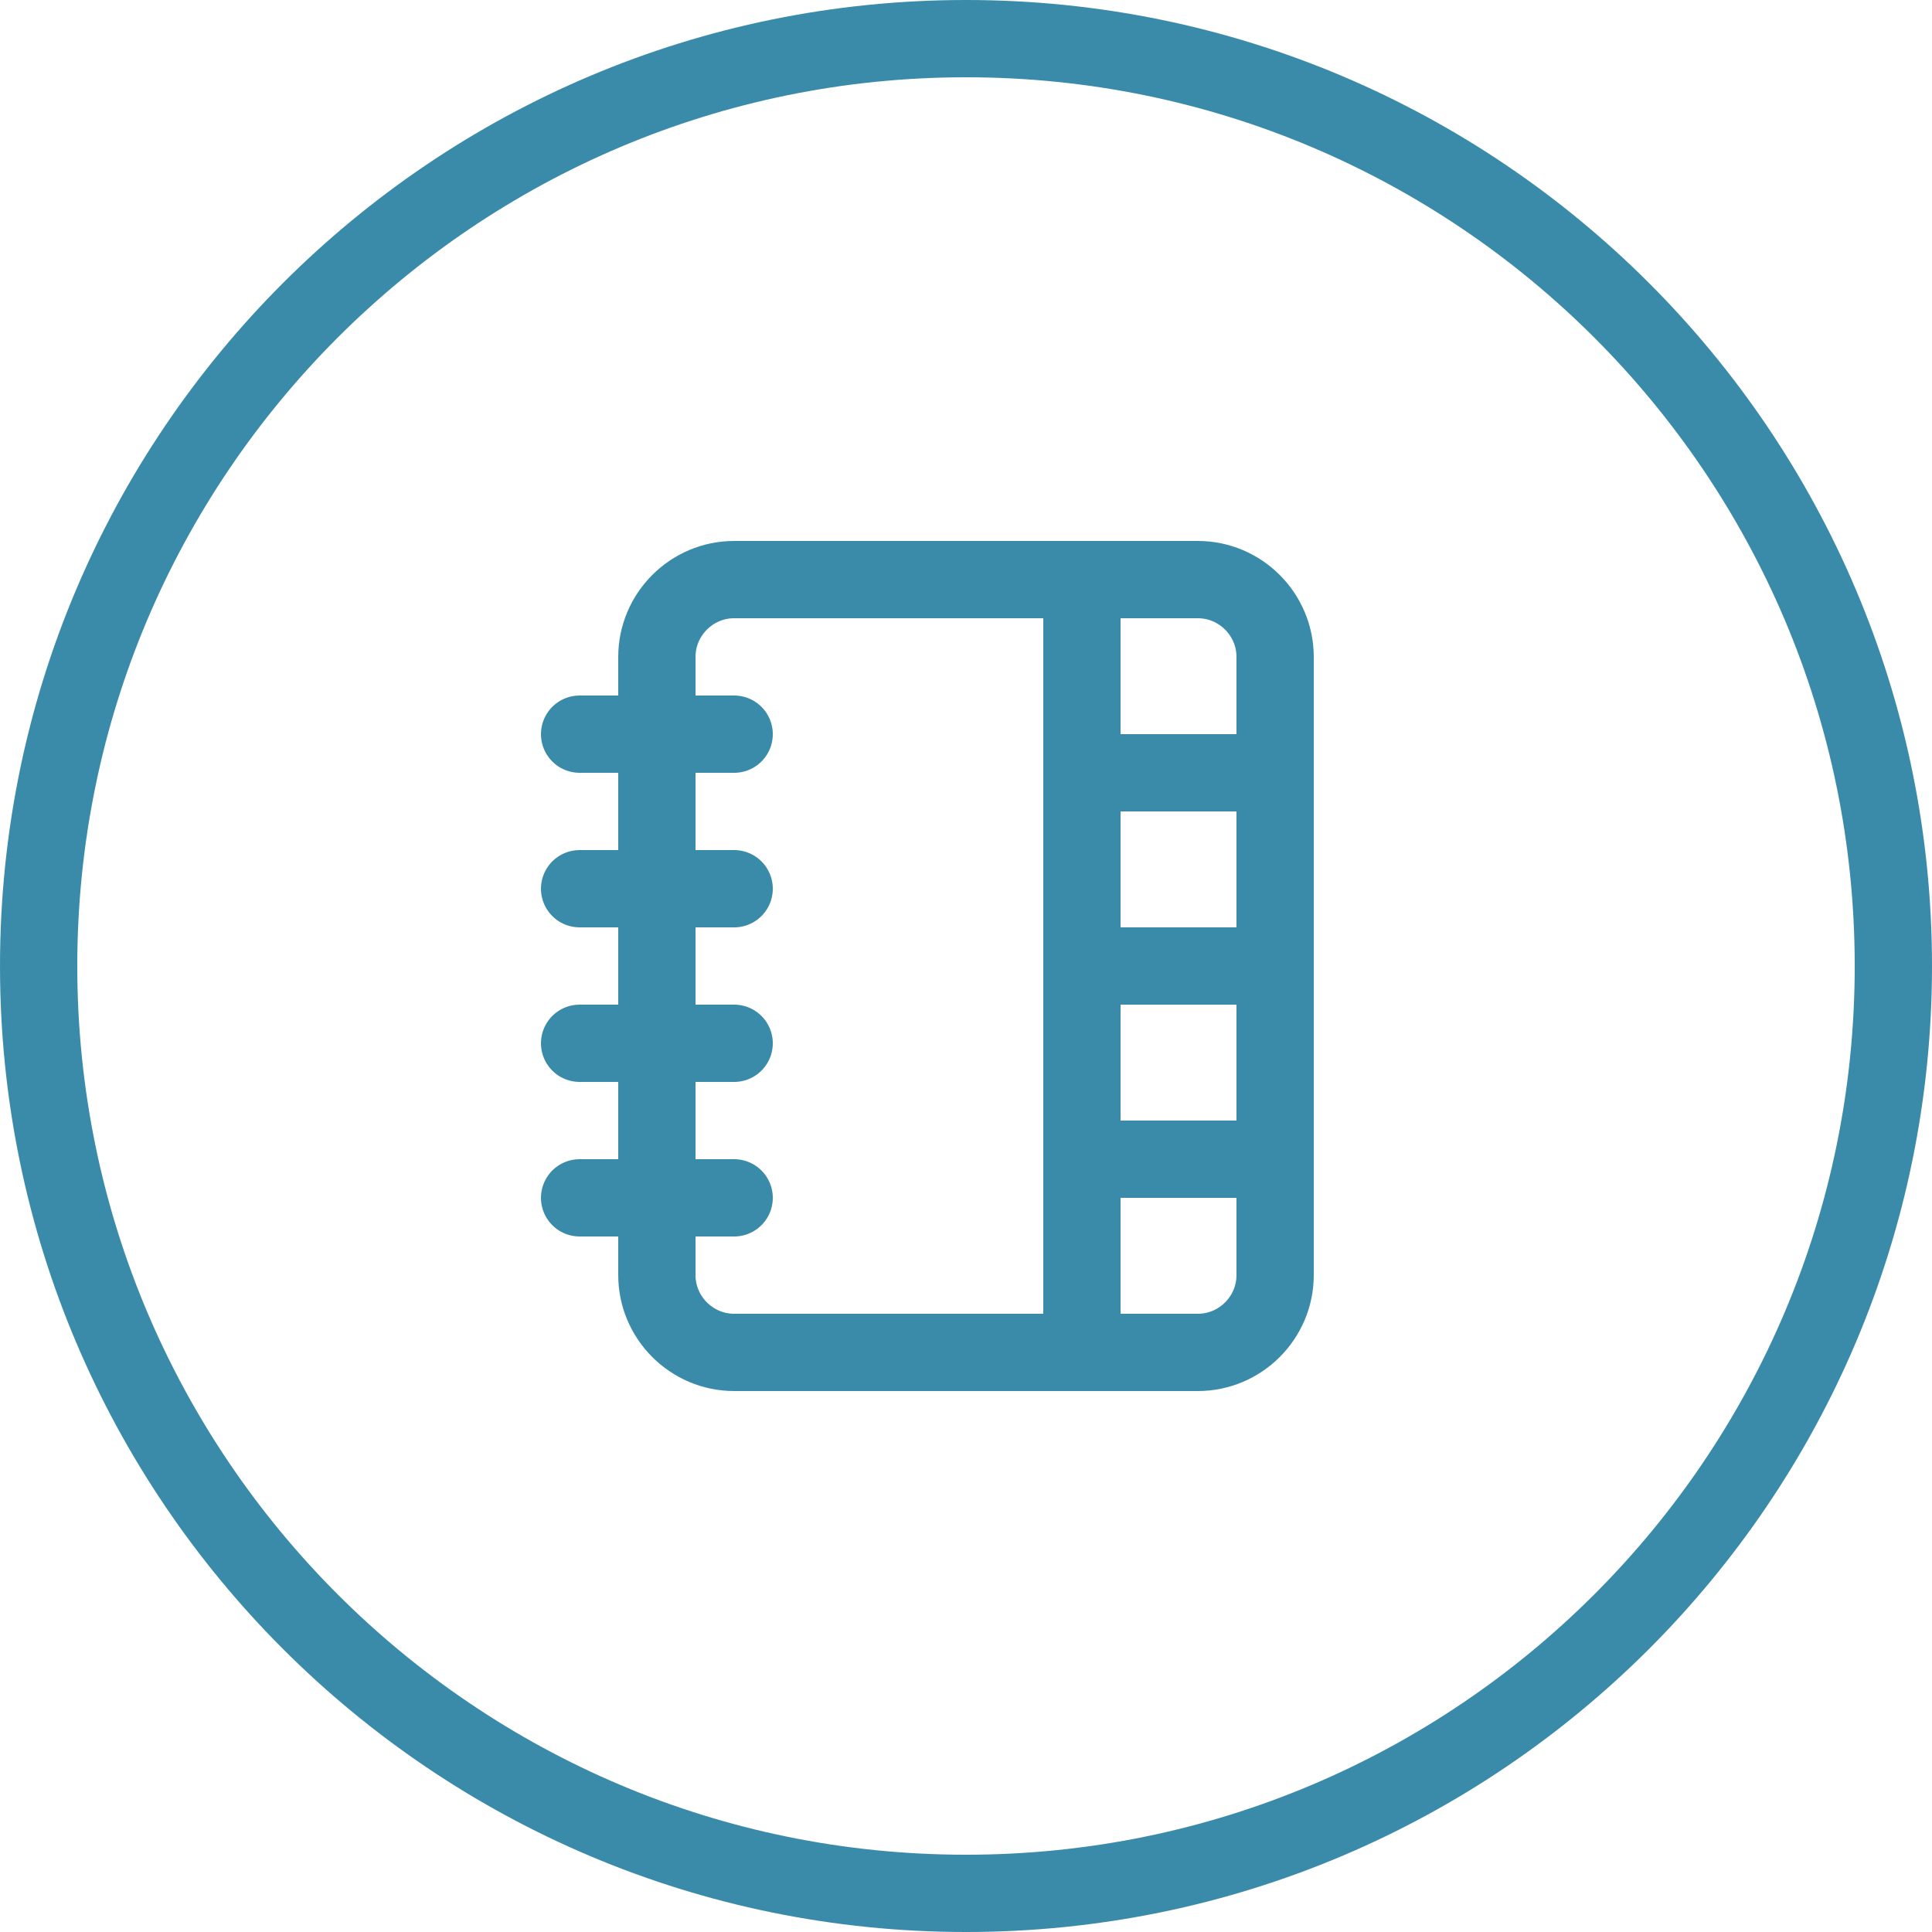 <?xml version="1.0" encoding="UTF-8"?>
<svg xmlns="http://www.w3.org/2000/svg" version="1.1" viewBox="0 0 50 50">
  <defs>
    <style>
      .cls-1 {
        stroke-linecap: round;
        stroke-linejoin: round;
      }

      .cls-1, .cls-2 {
        fill: none;
        stroke: #3a8baa;
        stroke-width: 2px;
      }
    </style>
  </defs>
  <!-- Generator: Adobe Illustrator 28.7.1, SVG Export Plug-In . SVG Version: 1.2.0 Build 142)  -->
  <g>
    <g id="_Слой_1" data-name="Слой_1">
      <g>
        <path class="cls-2" d="M25,1h0c13.25,0,24,10.75,24,24h0c0,13.25-10.75,24-24,24h0c-13.25,0-24-10.75-24-24h0C1,11.75,11.75,1,25,1Z"/>
        <path class="cls-1" d="M15,19h4"/>
        <path class="cls-1" d="M15,23h4"/>
        <path class="cls-1" d="M15,27h4"/>
        <path class="cls-1" d="M15,31h4"/>
        <path class="cls-1" d="M31,15h-12c-1.1,0-2,.9-2,2v16c0,1.1.9,2,2,2h12c1.1,0,2-.9,2-2v-16c0-1.1-.9-2-2-2Z"/>
        <path class="cls-1" d="M28,15v20"/>
        <path class="cls-1" d="M28,20h5"/>
        <path class="cls-1" d="M28,25h5"/>
        <path class="cls-1" d="M28,30h5"/>
      </g>
    </g>
  </g>
</svg>